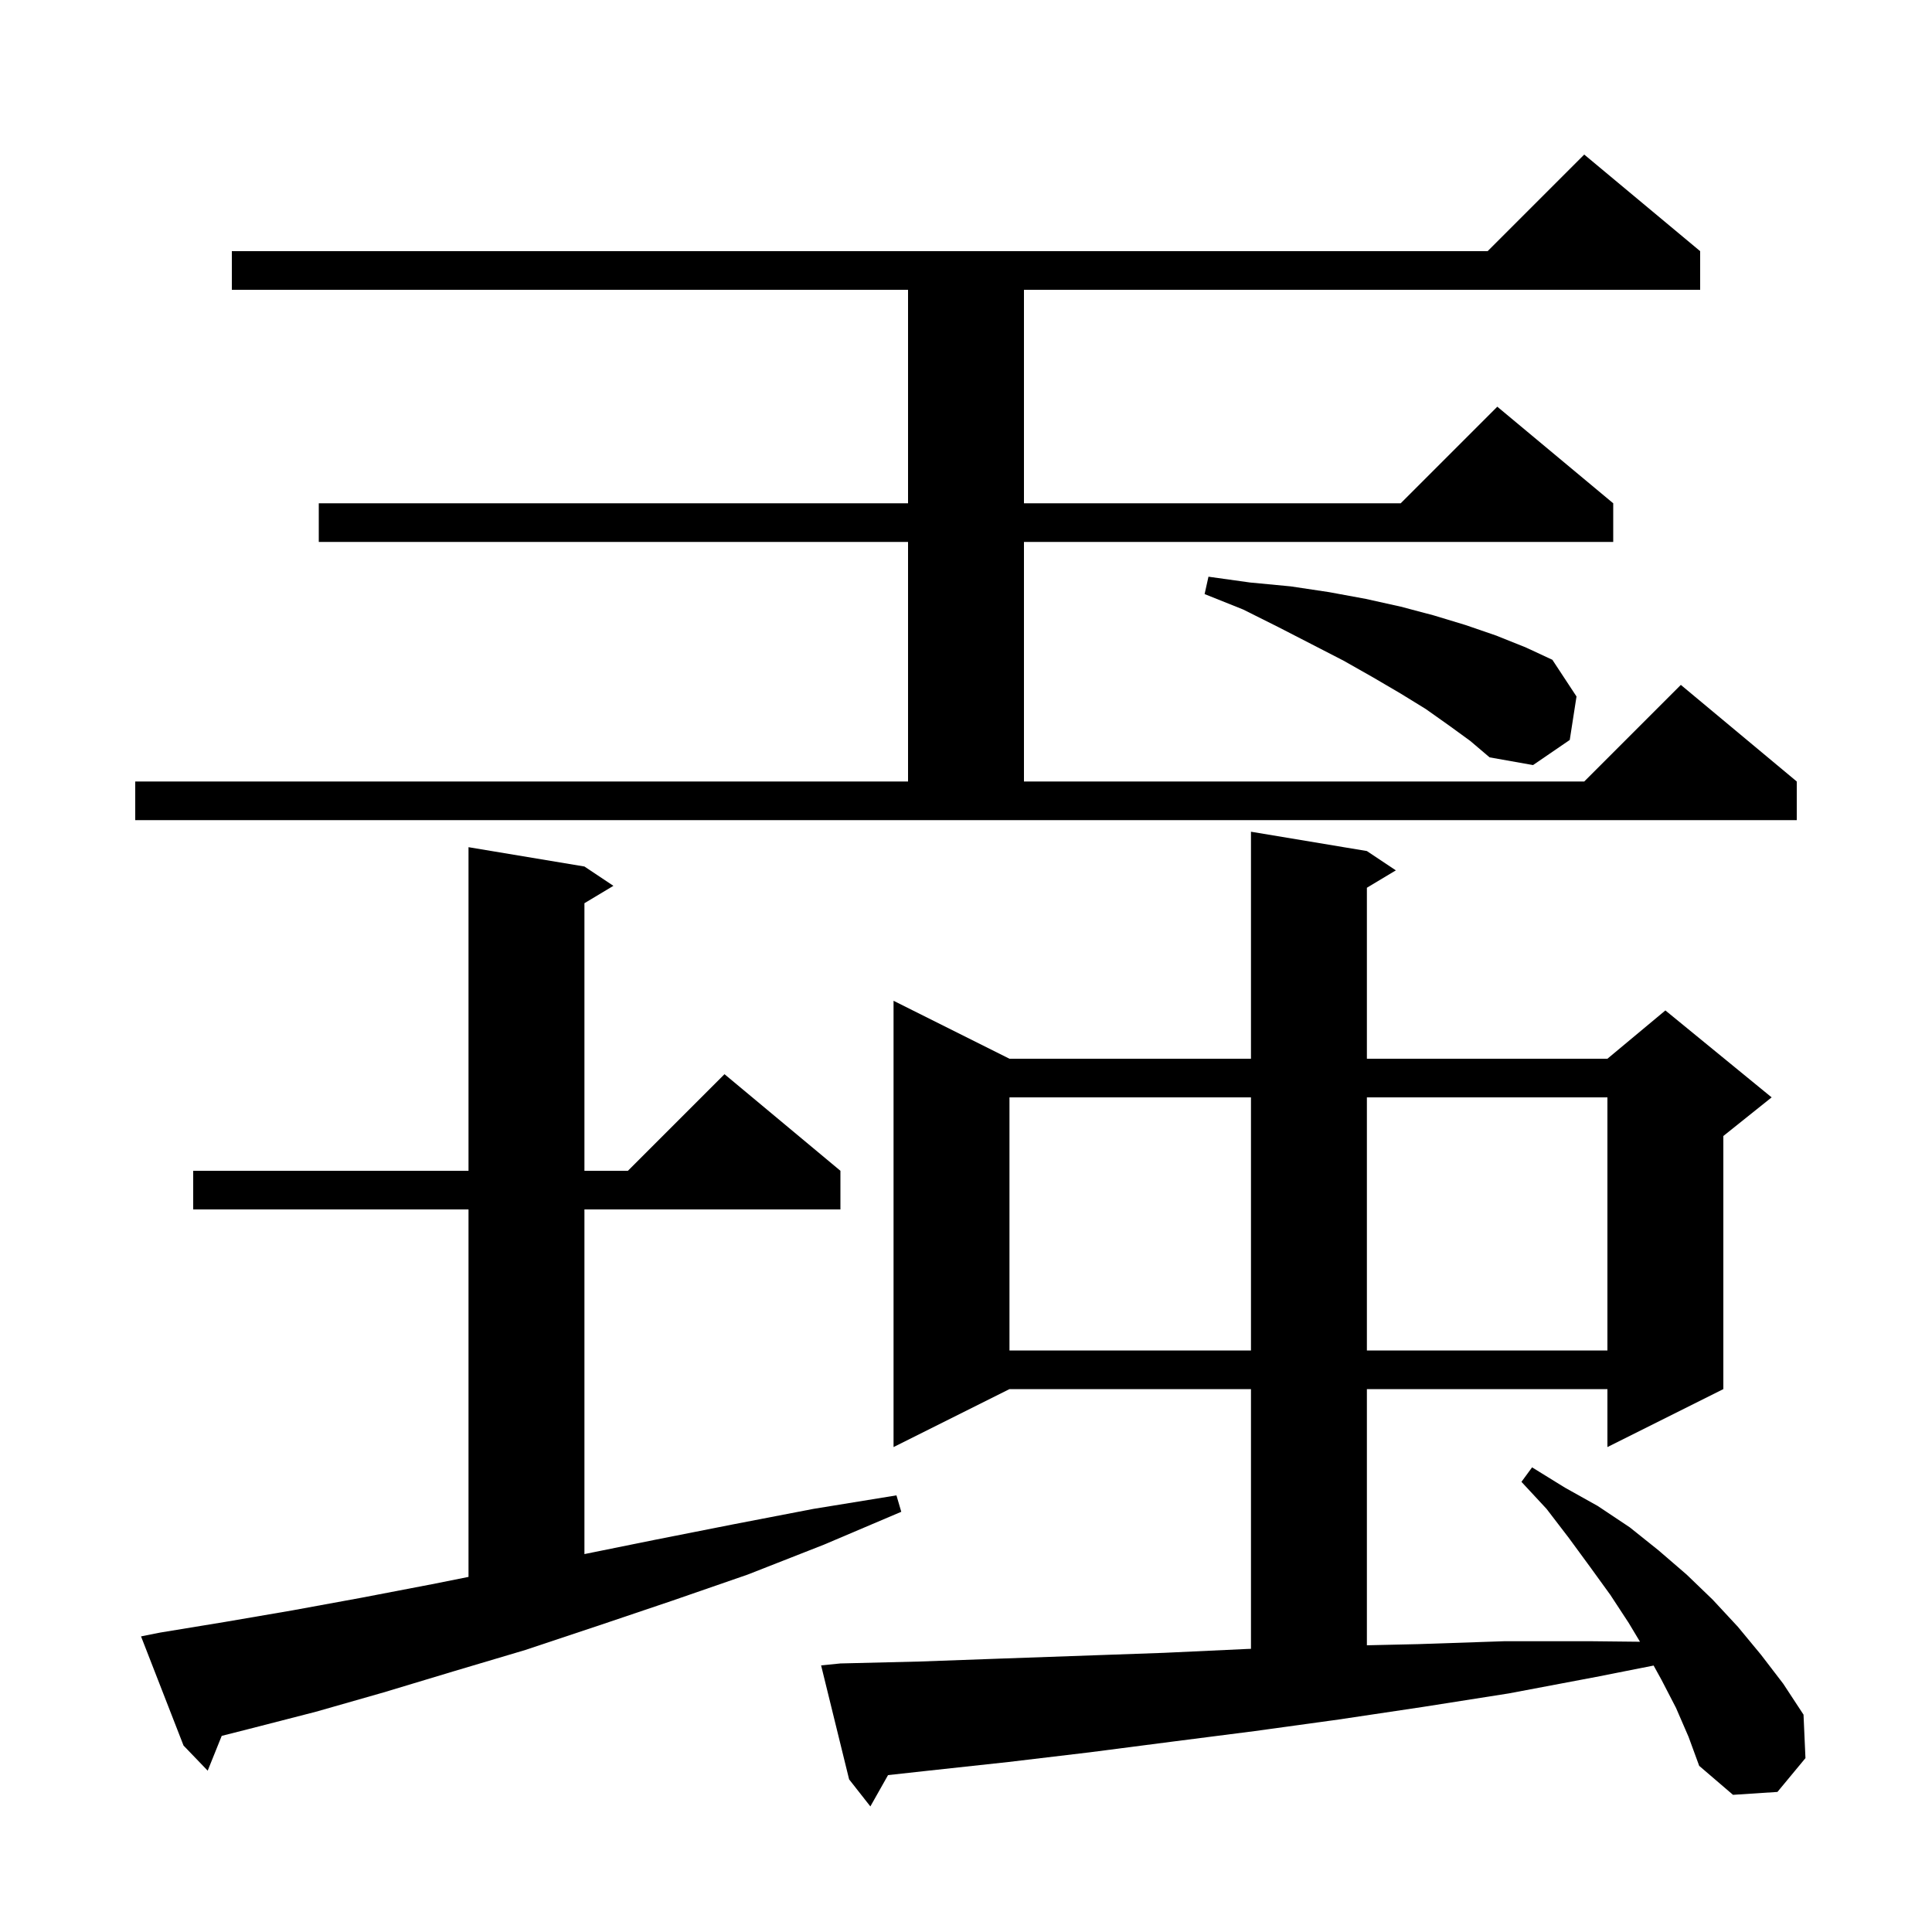 <svg xmlns="http://www.w3.org/2000/svg" xmlns:xlink="http://www.w3.org/1999/xlink" version="1.1" baseProfile="full" viewBox="0 0 200 200" width="200" height="200"><g fill="currentColor"><path d="M 173.5 176.8 L 172.0 173.9 L 171.182 172.417 L 165.2 173.6 L 156.2 175.3 L 147.3 176.7 L 138.6 178.0 L 129.9 179.2 L 121.3 180.3 L 112.8 181.4 L 104.4 182.4 L 96.1 183.3 L 91.93 183.758 L 90.1 187.0 L 87.9 184.2 L 85.0 172.4 L 87.0 172.2 L 95.2 172.0 L 103.5 171.7 L 120.5 171.1 L 129.1 170.7 L 129.5 170.686 L 129.5 143.8 L 104.5 143.8 L 92.5 149.8 L 92.5 103.6 L 104.5 109.6 L 129.5 109.6 L 129.5 86.1 L 141.5 88.1 L 144.5 90.1 L 141.5 91.9 L 141.5 109.6 L 166.4 109.6 L 172.4 104.6 L 183.4 113.6 L 178.4 117.6 L 178.4 143.8 L 166.4 149.8 L 166.4 143.8 L 141.5 143.8 L 141.5 170.319 L 146.8 170.2 L 155.7 169.9 L 164.8 169.9 L 169.772 169.953 L 168.6 168.0 L 166.7 165.1 L 164.6 162.2 L 162.4 159.2 L 160.1 156.2 L 157.5 153.4 L 158.6 151.9 L 162.0 154.0 L 165.4 155.9 L 168.7 158.1 L 171.7 160.5 L 174.6 163.0 L 177.3 165.6 L 179.9 168.4 L 182.3 171.3 L 184.6 174.3 L 186.7 177.5 L 186.9 182.0 L 184.0 185.5 L 179.4 185.8 L 175.9 182.8 L 174.8 179.8 Z M 16.6 169.0 L 23.3 167.9 L 30.3 166.7 L 37.4 165.4 L 44.7 164.0 L 48.5 163.24 L 48.5 125.2 L 20.0 125.2 L 20.0 121.2 L 48.5 121.2 L 48.5 87.7 L 60.5 89.7 L 63.5 91.7 L 60.5 93.5 L 60.5 121.2 L 65.0 121.2 L 75.0 111.2 L 87.0 121.2 L 87.0 125.2 L 60.5 125.2 L 60.5 160.878 L 67.8 159.4 L 75.9 157.8 L 84.2 156.2 L 92.8 154.8 L 93.3 156.5 L 85.3 159.9 L 77.4 163.0 L 69.6 165.7 L 61.9 168.3 L 54.4 170.8 L 47.0 173.0 L 39.7 175.2 L 32.7 177.2 L 25.7 179.0 L 22.952 179.697 L 21.5 183.3 L 19.0 180.7 L 14.6 169.4 Z M 104.5 113.6 L 104.5 139.8 L 129.5 139.8 L 129.5 113.6 Z M 141.5 113.6 L 141.5 139.8 L 166.4 139.8 L 166.4 113.6 Z M 14.0 80.9 L 94.0 80.9 L 94.0 56.1 L 33.0 56.1 L 33.0 52.1 L 94.0 52.1 L 94.0 30.0 L 24.0 30.0 L 24.0 26.0 L 154.0 26.0 L 164.0 16.0 L 176.0 26.0 L 176.0 30.0 L 106.0 30.0 L 106.0 52.1 L 145.0 52.1 L 155.0 42.1 L 167.0 52.1 L 167.0 56.1 L 106.0 56.1 L 106.0 80.9 L 164.0 80.9 L 174.0 70.9 L 186.0 80.9 L 186.0 84.9 L 14.0 84.9 Z M 150.0 75.1 L 147.6 73.4 L 145.0 71.8 L 142.1 70.1 L 139.1 68.4 L 135.8 66.7 L 132.3 64.9 L 128.7 63.1 L 124.7 61.5 L 125.1 59.7 L 129.4 60.3 L 133.6 60.7 L 137.6 61.3 L 141.4 62.0 L 145.0 62.8 L 148.4 63.7 L 151.7 64.7 L 154.9 65.8 L 157.9 67.0 L 160.7 68.3 L 163.2 72.1 L 162.5 76.6 L 158.7 79.2 L 154.2 78.4 L 152.2 76.7 Z "/></g></svg>